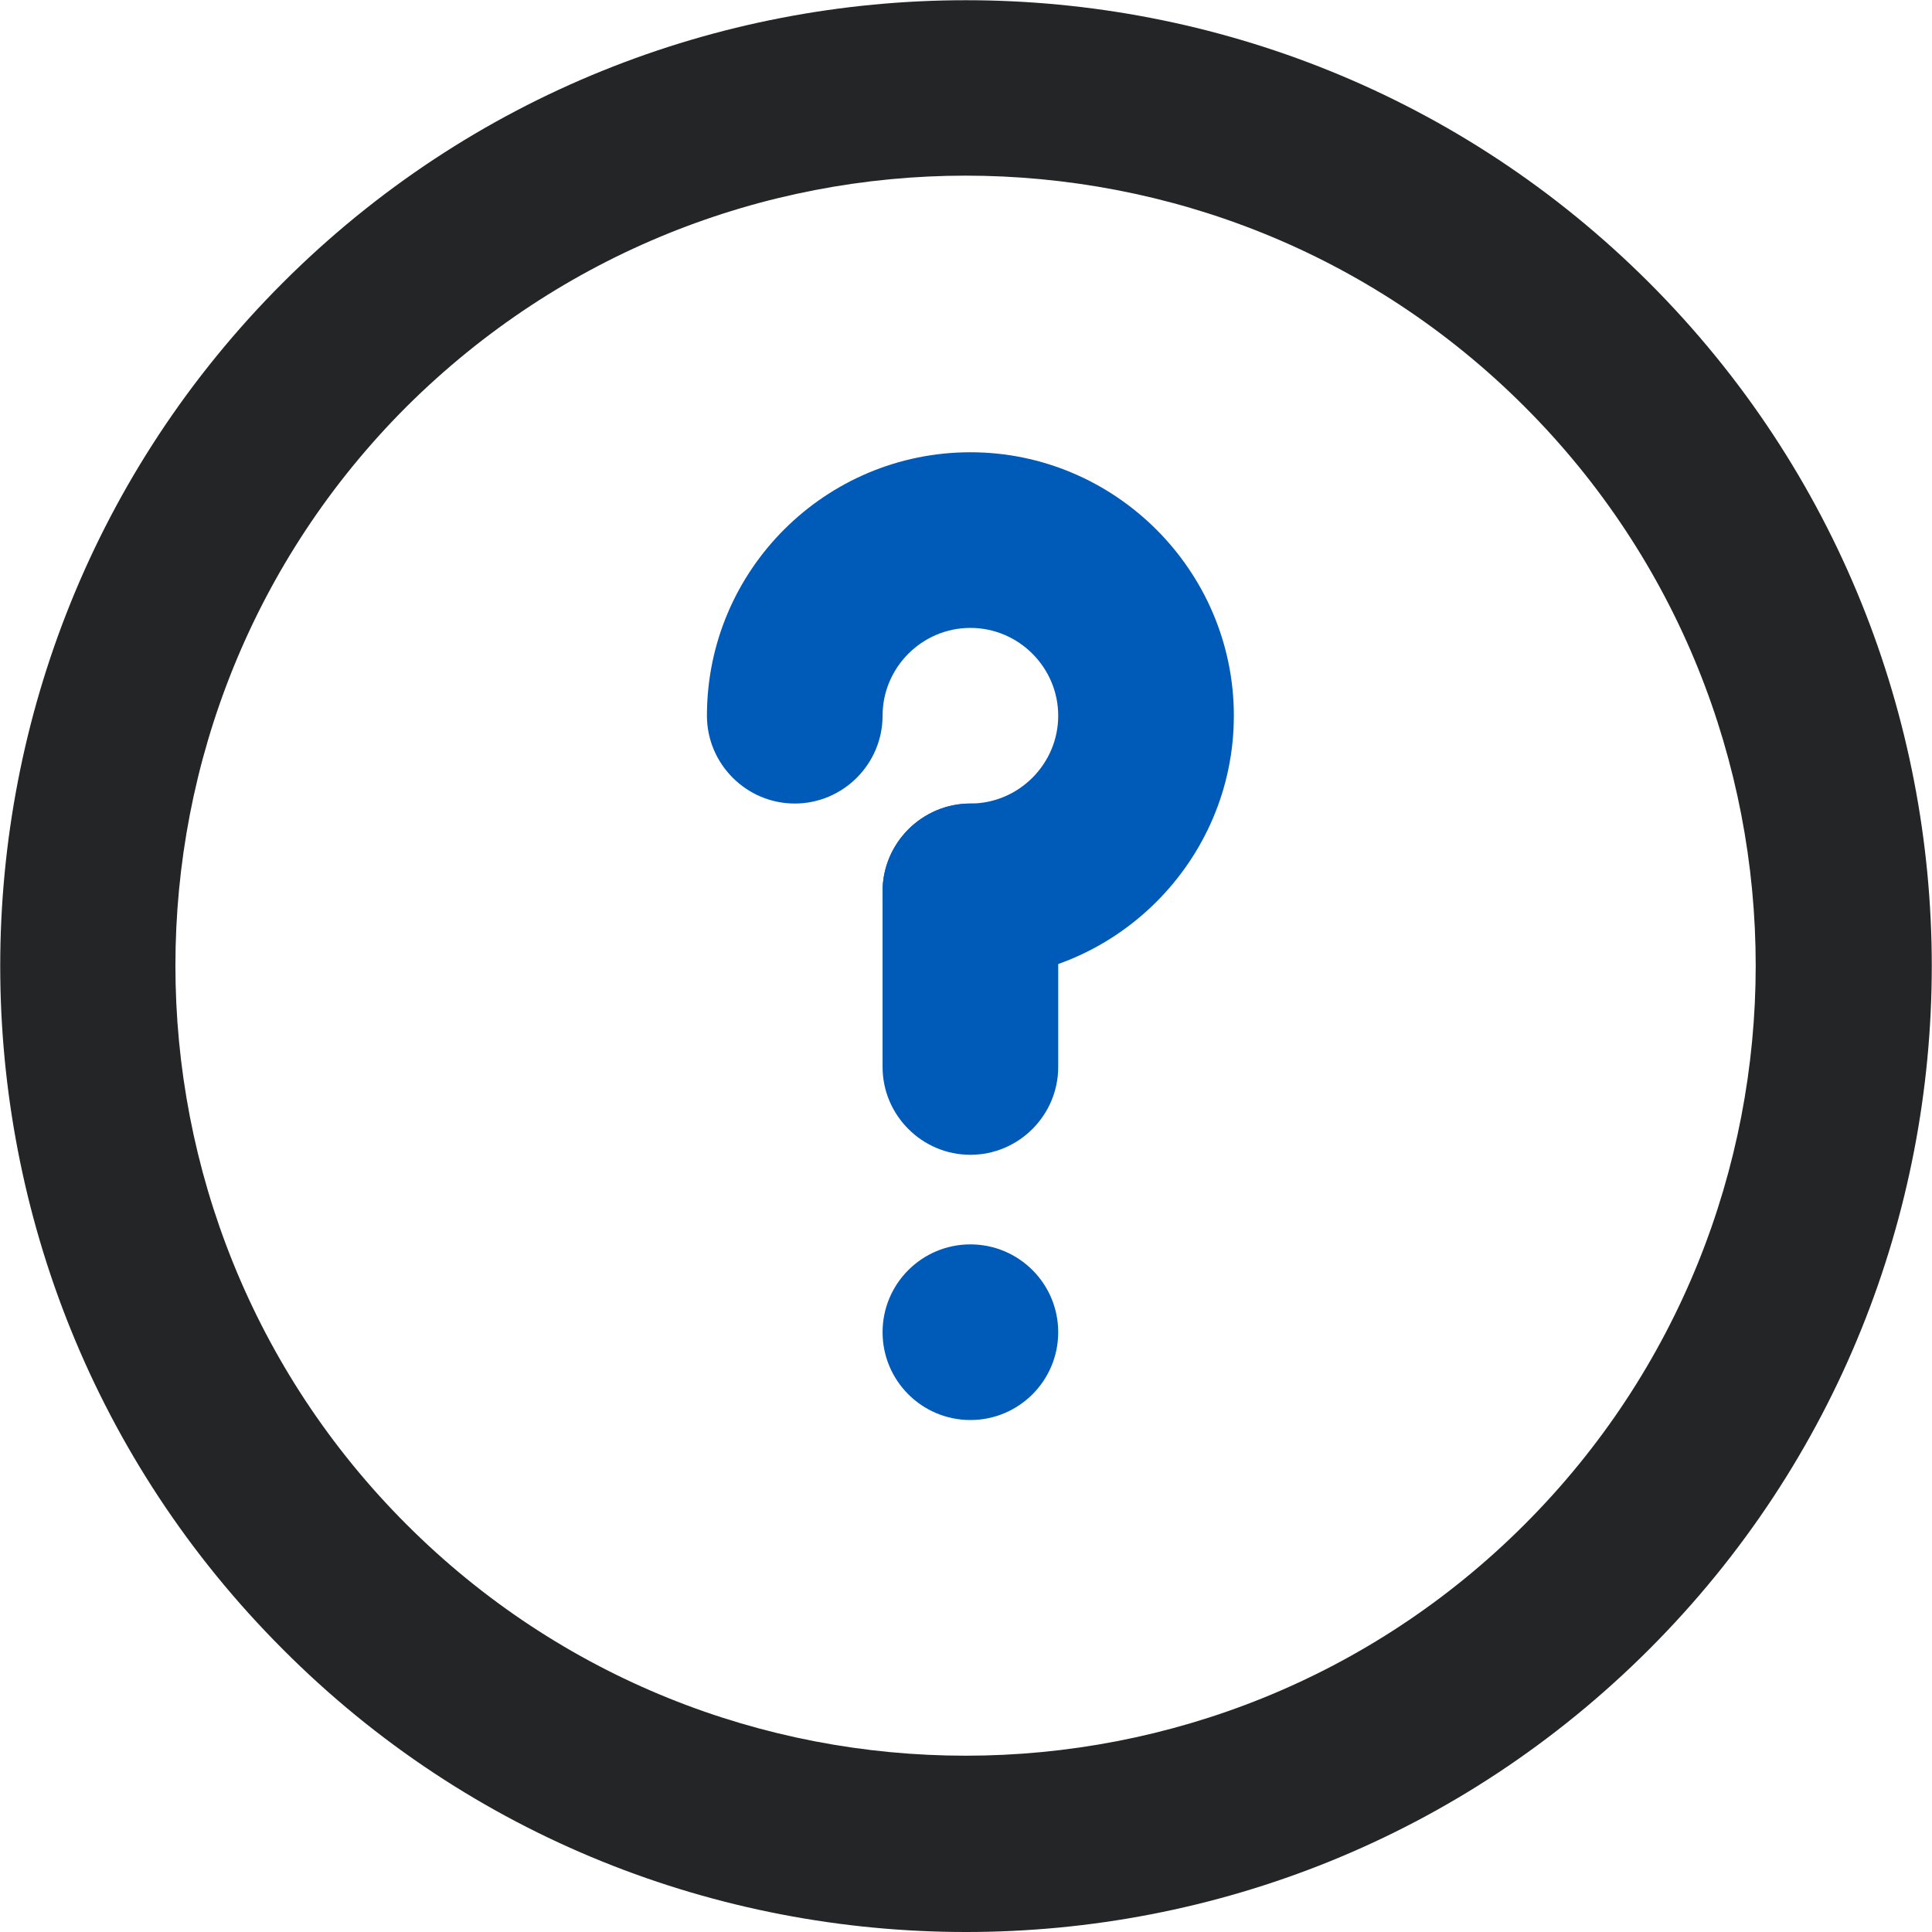 <?xml version="1.0" encoding="UTF-8"?>
<svg id="Layer_2" data-name="Layer 2" xmlns="http://www.w3.org/2000/svg" viewBox="0 0 22 22">
  <defs>
    <style>
      .cls-1 {
        fill: #232527;
      }

      .cls-2 {
        fill: #005ab8;
      }
    </style>
  </defs>
  <g id="Layer_1-2" data-name="Layer 1">
    <g>
      <g>
        <circle class="cls-2" cx="11.05" cy="15.17" r="1"/>
        <path class="cls-2" d="m11.05,11.15c-.55,0-1-.45-1-1s.45-1,1-1,1-.45,1-1-.45-1-1-1-1,.45-1,1-.45,1-1,1-1-.45-1-1c0-1.66,1.35-3,3-3s3,1.35,3,3-1.35,3-3,3Z"/>
        <path class="cls-2" d="m11.05,13.15c-.55,0-1-.45-1-1v-2c0-.55.45-1,1-1s1,.45,1,1v2c0,.55-.45,1-1,1Z"/>
      </g>
      <path class="cls-1" d="m11,22c-2.82,0-5.64-1.07-7.78-3.22C-1.07,14.49-1.07,7.51,3.22,3.22,7.51-1.07,14.49-1.07,18.78,3.22c4.29,4.29,4.29,11.27,0,15.56-2.15,2.15-4.96,3.22-7.78,3.22Zm0-20c-2.31,0-4.61.88-6.37,2.63-3.51,3.51-3.51,9.22,0,12.73,3.51,3.51,9.22,3.51,12.73,0,3.51-3.51,3.51-9.22,0-12.73-1.76-1.76-4.06-2.63-6.37-2.63Z"/>
    </g>
  </g>
</svg>